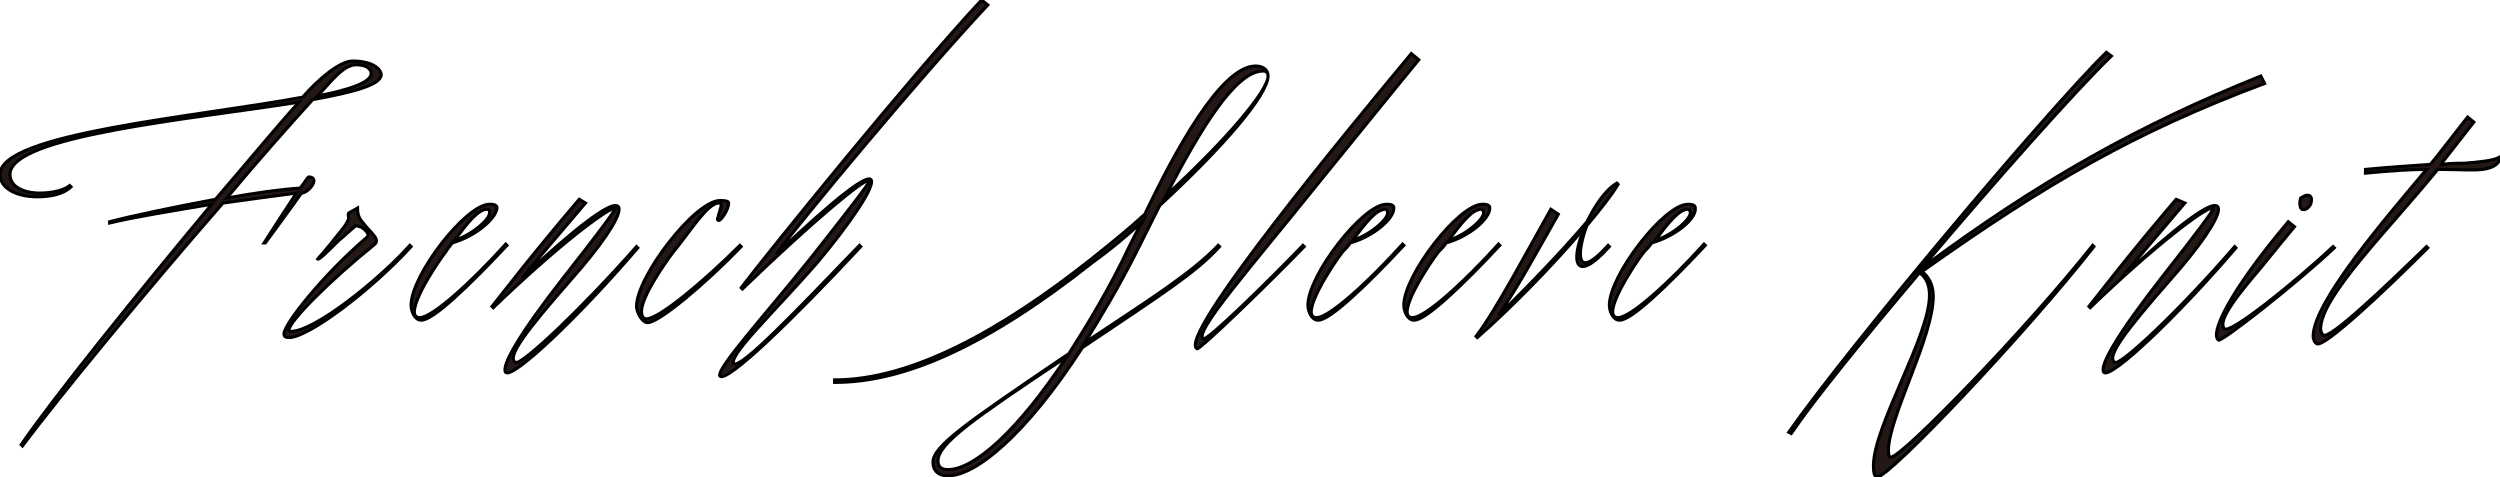 <?xml version="1.0" encoding="utf-8"?>
<!-- Generator: Adobe Illustrator 27.4.0, SVG Export Plug-In . SVG Version: 6.00 Build 0)  -->
<svg version="1.1" id="_レイヤー_2" xmlns="http://www.w3.org/2000/svg" xmlns:xlink="http://www.w3.org/1999/xlink" x="0px"
	 y="0px" viewBox="0 0 200.7 38.3" style="enable-background:new 0 0 200.7 38.3;" xml:space="preserve">
<style type="text/css">
	.st0{fill:#231815;stroke:#000000;stroke-width:0.25;stroke-miterlimit:10;}
</style>
<g id="design">
	<path class="st0" d="M8.8,17.8c1.9-0.5,5.3-1.2,8.5-1.8c2.5-2.9,4.8-5.7,6.7-7.8C15.2,9.6,0.8,10.9,0.8,14c0,1,1.1,1.5,2.4,1.5
		c0.9,0,1.9-0.2,2.4-0.6l0.1,0.1C5.1,15.6,4,15.8,3,15.8c-1.7,0-3-0.7-3-1.8c0-3.3,15.7-4.6,24.3-6.2c1.3-1.5,3-2.9,4-2.9
		c1.7,0,2.3,0.7,2.3,1.1c0,0.8-2.2,1.4-5.5,2c-1.9,2.1-4.4,4.9-6.9,7.9c2.2-0.4,4.3-0.7,5.9-0.8c0.4-0.5,0.6-0.9,0.7-0.9
		c0.2,0,0.4,0.1,0.4,0.3c0,0.4-0.6,1-1,1c-0.4,0.6-2.9,4-2.9,4l-0.1,0c0.7-1.1,1.8-2.8,2.6-4c-1.6,0.2-3.7,0.5-5.9,0.8
		C11.7,23.4,4.8,31.8,1.8,35.8l-0.1-0.1c2.6-3.8,9.3-12.1,15.3-19.3c-3,0.5-6.1,1-8.2,1.5L8.8,17.8L8.8,17.8z M25.5,7.7
		c2.6-0.5,4.3-1.1,4.3-1.8c0-0.3-0.3-0.7-1.2-0.7C27.6,5.2,26.7,6.4,25.5,7.7z"/>
	<path class="st0" d="M28.7,16.7c0,0.8,0.3,1,0.7,1.5c0.4,0.5,1.1,1,0.7,1.4c-3.6,2.9-6.9,6.2-6.9,6.9c0,0.1,0,0.1,0.2,0.1
		c1.8,0,6.9-4,9.5-6.9l0.1,0.1c-3.1,3.4-8.2,7.3-9.8,7.3c-0.3,0-0.4-0.1-0.4-0.3c0-0.8,3.2-4.8,6.6-7.7c0.3-0.2,0.1-0.5-0.3-0.8
		c-0.1-0.1-0.3-0.1-0.5-0.2c-0.4,0.3-0.9,0.8-1.4,1.2c-0.8,0.8-1.6,1.6-1.7,1.5c0,0,0.8-0.9,1.5-1.8c0.5-0.6,0.9-1.1,1-1.5
		c0-0.1-0.1-0.2,0-0.4L28.7,16.7L28.7,16.7z"/>
	<path class="st0" d="M36.3,19.5c-0.2,0.3-0.4,0.5-0.5,0.7c-0.8,1-3.6,5.3-2.1,5.3c1,0,4.1-2.8,6.9-5.9l0.1,0.1
		c-2.9,3.1-6,6.1-6.9,6c-0.5,0-0.8-0.7-0.8-1.2c0-2.4,4.4-8.1,6.3-8.1c0.2,0,0.6,0,0.6,0.3C39.8,17.6,38.1,19,36.3,19.5L36.3,19.5z
		 M39.1,16.8c-0.7,0-1.6,1.1-2.6,2.5c1.5-0.5,2.8-1.7,2.8-2.2C39.3,16.9,39.3,16.8,39.1,16.8z"/>
	<path class="st0" d="M47,16.3c-2.9,3.4-4,4.7-5.1,6c4.6-4.3,6.8-5.8,7.5-5.8c0.2,0,0.3,0.1,0.3,0.3c0,0.8-1.5,3-3.9,5.7
		c-3.5,4-5.2,6.2-4.4,6.6c0.5,0.2,5.2-4.2,9.7-9.3l0.1,0.1c-4.8,5.6-10,10.5-10.6,10c-0.4-0.5,1.1-3.1,4.7-7.7
		c2.6-3.3,4.1-5.3,4.1-5.5c0,0,0,0,0,0c-0.6,0-4.5,2.9-9.8,8l-0.1-0.1c1.2-1.5,3-3.9,7-8.6L47,16.3L47,16.3z"/>
	<path class="st0" d="M58.5,16.3c0,0.5-0.6,1.4-0.8,1.4c0,0-0.1,0-0.1-0.1c0-0.1,0.3-1,0.3-1.1c0-0.1,0-0.2-0.2-0.2
		c-0.9,0-2.3,2.3-3.7,4c-0.6,0.8-2.5,3.5-2.5,4.7c0,0.3,0.1,0.6,0.4,0.6c1,0,4.6-3,7.5-5.9l0.1,0.1c-2.9,3-6.6,6.1-7.5,6.1
		c-0.5,0-0.9-0.9-0.9-1.3c0-2.4,4.7-8.5,6.7-8.5C58,16.1,58.5,16.1,58.5,16.3L58.5,16.3z"/>
	<path class="st0" d="M79.3,0.4c-5.7,6.1-14.8,17.1-17,20c5.1-4.8,7.2-6.3,7.6-6c0.5,0.4-1.7,3.6-4.3,6.7c-3.5,4-7.1,7.4-6.7,8.1
		c0.6,0.4,4.9-4.1,10.1-9.5l0.1,0.1c-5.6,6-10.7,10.9-11.3,10.4c-0.4-0.5,3.7-5,7.3-9.5c2.6-3.3,4.8-6.1,4.7-6.2
		c-0.3-0.3-4.7,3.4-10.2,8.7l-0.1-0.1C61.7,20.2,73.2,6,78.8,0L79.3,0.4L79.3,0.4z"/>
	<path class="st0" d="M86.9,27.9c-4.6,7.1-8.6,10.3-10.8,10.3c-0.5,0-1.2-0.2-1.2-1.1c0-1.3,2.8-3.2,10.3-8.3l0.6-0.4
		c1.6-2.5,3.3-5.3,4.9-8.7c0.3-0.6,0.6-1.2,1-1.9c-1.2,1.1-2.5,2.2-3.9,3.2c-8.6,6.8-15.2,9.7-20.8,9.7l0-0.2c6.2,0,13.4-4,20.6-9.7
		c1.5-1.2,3-2.4,4.3-3.6c2.4-5,6.1-11.9,8.9-11.9c0.6,0,1,0.3,1,0.8c0,1.5-3.6,5.7-8.7,10.4l-1.8,3.6c-1.4,2.8-2.9,5.3-4.2,7.4
		c4.8-3.2,8.5-5.5,10.7-7.8l0.1,0.1C96,21.9,93.3,23.6,86.9,27.9L86.9,27.9z M76.1,37.7c2.1,0,5.6-3.1,9.5-9l-0.2,0.1
		c-7.2,4.8-10.1,6.8-10.1,8.2C75.3,37.5,75.6,37.7,76.1,37.7z M93.6,15.7c4.8-4.4,8.2-8.4,8.2-9.6c0-0.2-0.1-0.4-0.4-0.4
		C99.2,5.7,96.4,10.3,93.6,15.7z"/>
	<path class="st0" d="M113.9,4.8c-1.9,2.3-4.8,5.9-8.3,10.2c-5.3,6.6-9.8,11.7-9,12.2c0.3,0.2,5.1-4.5,8-7.5l0.1,0.1
		c-3.1,3.2-8.4,8.3-8.6,8.2c-1.7-0.9,12.3-17.8,17.2-23.7L113.9,4.8L113.9,4.8z"/>
	<path class="st0" d="M108.4,19.5c-0.2,0.3-0.4,0.5-0.6,0.7c-0.8,1-3.6,5.3-2.1,5.3c1,0,4.1-2.8,6.9-5.9l0.1,0.1
		c-2.9,3.1-6,6.1-6.9,6c-0.5,0-0.8-0.7-0.8-1.2c0-2.4,4.4-8.1,6.3-8.1c0.2,0,0.6,0,0.6,0.3C111.9,17.6,110.2,19,108.4,19.5
		L108.4,19.5z M111.2,16.8c-0.7,0-1.6,1.1-2.6,2.5c1.5-0.5,2.8-1.7,2.8-2.2C111.4,16.9,111.3,16.8,111.2,16.8L111.2,16.8z"/>
	<path class="st0" d="M116.1,19.5c-0.2,0.3-0.4,0.5-0.6,0.7c-0.8,1-3.6,5.3-2.1,5.3c1,0,4.1-2.8,6.9-5.9l0.1,0.1
		c-2.9,3.1-6,6.1-6.9,6c-0.5,0-0.8-0.7-0.8-1.2c0-2.4,4.4-8.1,6.3-8.1c0.2,0,0.6,0,0.6,0.3C119.6,17.6,117.9,19,116.1,19.5
		L116.1,19.5z M118.9,16.8c-0.7,0-1.6,1.1-2.6,2.5c1.5-0.5,2.8-1.7,2.8-2.2C119.1,16.9,119,16.8,118.9,16.8z"/>
	<path class="st0" d="M125.1,17.2c-1.6,2.8-3.2,5.8-4.8,8.1c2.7-2.6,5.6-5.7,7.1-7.5c0.6-1.2,1.4-2.5,2.4-3.1l0.1,0.1
		c-0.6,1-1.5,2.1-2.5,3.3c-0.6,1.5-1.3,4.9,1.7,1.6l0.1,0.1c-2.9,3.2-3.1,1-2-1.5c-2.7,3.2-6.2,6.7-8.6,8.8l-0.1-0.1
		c1.6-2.1,4.3-7.2,6-10.2L125.1,17.2L125.1,17.2z"/>
	<path class="st0" d="M132.6,19.5c-0.2,0.3-0.4,0.5-0.6,0.7c-0.8,1-3.6,5.3-2.1,5.3c1,0,4.1-2.8,6.9-5.9l0.1,0.1
		c-2.9,3.1-6,6.1-6.9,6c-0.5,0-0.8-0.7-0.8-1.2c0-2.4,4.4-8.1,6.3-8.1c0.2,0,0.6,0,0.6,0.3C136.2,17.6,134.4,19,132.6,19.5
		L132.6,19.5z M135.5,16.8c-0.7,0-1.6,1.1-2.6,2.5c1.5-0.5,2.8-1.7,2.8-2.2C135.7,16.9,135.6,16.8,135.5,16.8L135.5,16.8z"/>
	<path class="st0" d="M169.5,4.5c-2.8,2.7-9.3,10-15.2,17c9.4-7,17.5-11.5,27.2-15.4l0.3,0.6c-10.4,3.9-17.5,8-27.5,15.1
		c0.5,0.4,0.9,1,0.9,2c0,3.3-3.6,9.7-3.6,12.4c0,0.4,0.1,0.5,0.2,0.5c0.9,0,10.8-10.2,16.2-17l0.1,0.1c-5.5,7-16.4,18.5-17.4,18.5
		c-0.2,0-0.3-0.3-0.3-0.9c0-3.2,4.5-10.4,4.5-13.7c0-0.7-0.2-1.4-0.8-1.8c-4.4,5.2-8.4,10.1-10.3,12.9l-0.2-0.1
		c4.6-6.6,20.7-25.8,25.5-30.5L169.5,4.5L169.5,4.5z"/>
	<path class="st0" d="M175.4,16.3c-2.9,3.4-4,4.7-5.1,6c4.6-4.3,6.8-5.8,7.5-5.8c0.2,0,0.3,0.1,0.3,0.3c0,0.8-1.5,3-3.9,5.7
		c-3.5,4-5.2,6.2-4.4,6.6c0.5,0.2,5.2-4.2,9.6-9.3l0.1,0.1c-4.8,5.6-10,10.5-10.6,10c-0.4-0.5,1.1-3.1,4.7-7.7
		c2.6-3.3,4.1-5.3,4.1-5.5c0,0,0,0-0.1,0c-0.6,0-4.5,2.9-9.8,8l-0.1-0.1c1.2-1.5,3-3.9,7-8.6L175.4,16.3L175.4,16.3z"/>
	<path class="st0" d="M184.2,18.2c-0.9,1.1-1.5,1.8-2.7,3.3c-1.7,2-3.6,4.3-2.9,4.9c0.5,0.4,5.7-3.8,8.7-6.6l0.1,0.1
		c-3.2,3-9.1,7.6-9.3,7.4c-0.7-0.5,0.8-3.8,5.6-9.5L184.2,18.2L184.2,18.2z M185.4,15.7c0.2,0.1,0.2,0.4,0.1,0.7
		c-0.2,0.3-0.4,0.5-0.7,0.4c-0.2-0.1-0.2-0.6-0.1-0.9C184.9,15.8,185.1,15.6,185.4,15.7L185.4,15.7z"/>
	<path class="st0" d="M189.9,13.6c2.1-0.2,3.8-0.3,5.2-0.4l0.5-0.6l2.5-3.2l0.5,0.4l-2.5,3.2l-0.1,0.2c0.8-0.1,1.4-0.1,1.9-0.1
		c1.2-0.1,2.3-0.2,2.8-0.5c0,0,0.1,0.8-1.4,1c-0.8,0.1-1.8,0-3.6,0c-3.9,4.8-9.4,10.2-9.4,12.8c0,0.2,0.1,0.4,0.2,0.5
		c0.5,0.4,4.9-3.8,8.3-7.1l0.1,0.1c-3.5,3.5-8.3,8-8.9,7.7c-0.2-0.1-0.3-0.4-0.3-0.6c0-2.8,6.1-9.8,9.1-13.4c-1.2,0-2.8,0.1-4.9,0.3
		L189.9,13.6L189.9,13.6z"/>
</g>
</svg>
